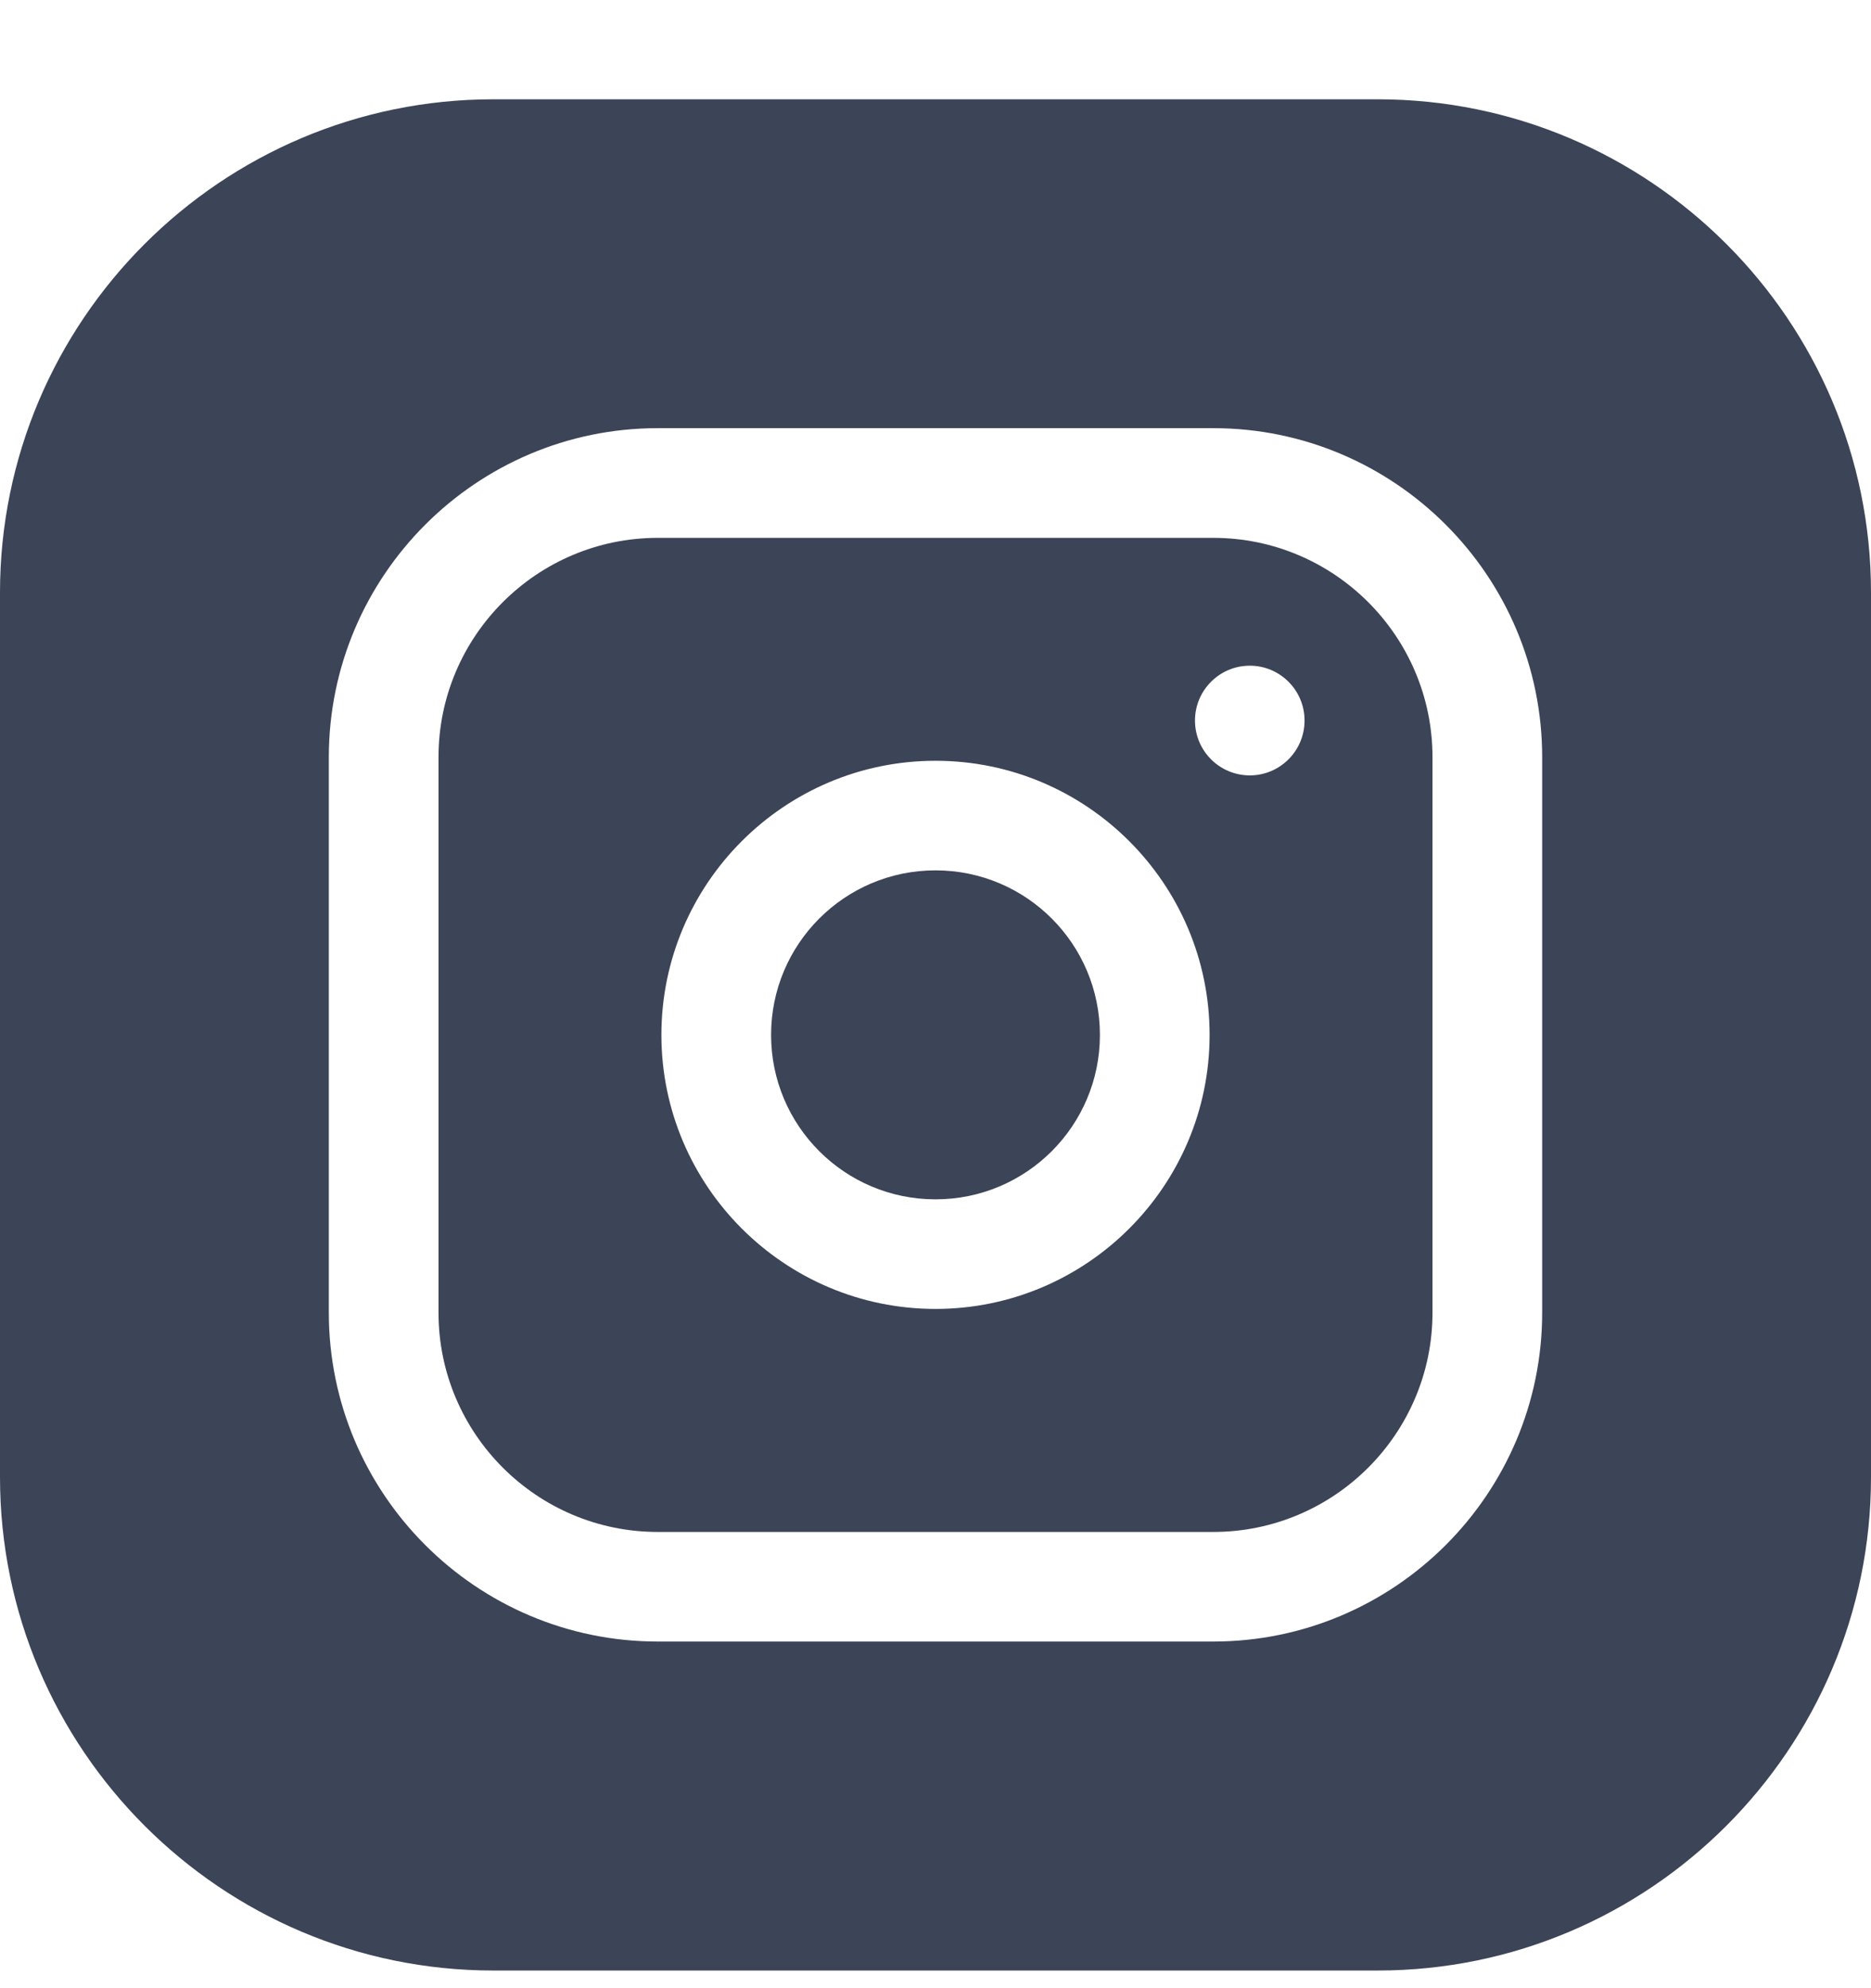 <svg width="16" height="17" viewBox="0 0 16 17" fill="none" xmlns="http://www.w3.org/2000/svg">
<g clip-path="url(#clip0_1_1355)">
<path d="M9.406 8.849C9.406 9.625 8.777 10.255 8 10.255C7.223 10.255 6.594 9.625 6.594 8.849C6.594 8.072 7.223 7.442 8 7.442C8.777 7.442 9.406 8.072 9.406 8.849Z" fill="#3C4457"/>
<path d="M10.375 4.599H5.625C4.591 4.599 3.75 5.44 3.75 6.474V11.224C3.75 12.258 4.591 13.099 5.625 13.099H10.375C11.409 13.099 12.25 12.258 12.25 11.224V6.474C12.25 5.44 11.409 4.599 10.375 4.599ZM8 11.192C6.708 11.192 5.656 10.141 5.656 8.849C5.656 7.556 6.708 6.505 8 6.505C9.292 6.505 10.344 7.556 10.344 8.849C10.344 10.141 9.292 11.192 8 11.192ZM10.688 6.63C10.429 6.63 10.219 6.42 10.219 6.161C10.219 5.902 10.429 5.692 10.688 5.692C10.946 5.692 11.156 5.902 11.156 6.161C11.156 6.42 10.946 6.63 10.688 6.63Z" fill="#3C4457"/>
<path d="M11.781 0.849H4.219C1.893 0.849 0 2.741 0 5.067V12.63C0 14.956 1.893 16.849 4.219 16.849H11.781C14.107 16.849 16 14.956 16 12.63V5.067C16 2.741 14.107 0.849 11.781 0.849ZM13.188 11.224C13.188 12.774 11.926 14.036 10.375 14.036H5.625C4.074 14.036 2.812 12.774 2.812 11.224V6.474C2.812 4.923 4.074 3.661 5.625 3.661H10.375C11.926 3.661 13.188 4.923 13.188 6.474V11.224Z" fill="#3C4457"/>
</g>
<defs>
<clipPath id="clip0_1_1355">
<rect width="16" height="16" fill="white" transform="translate(0 0.849)"/>
</clipPath>
</defs>
</svg>
